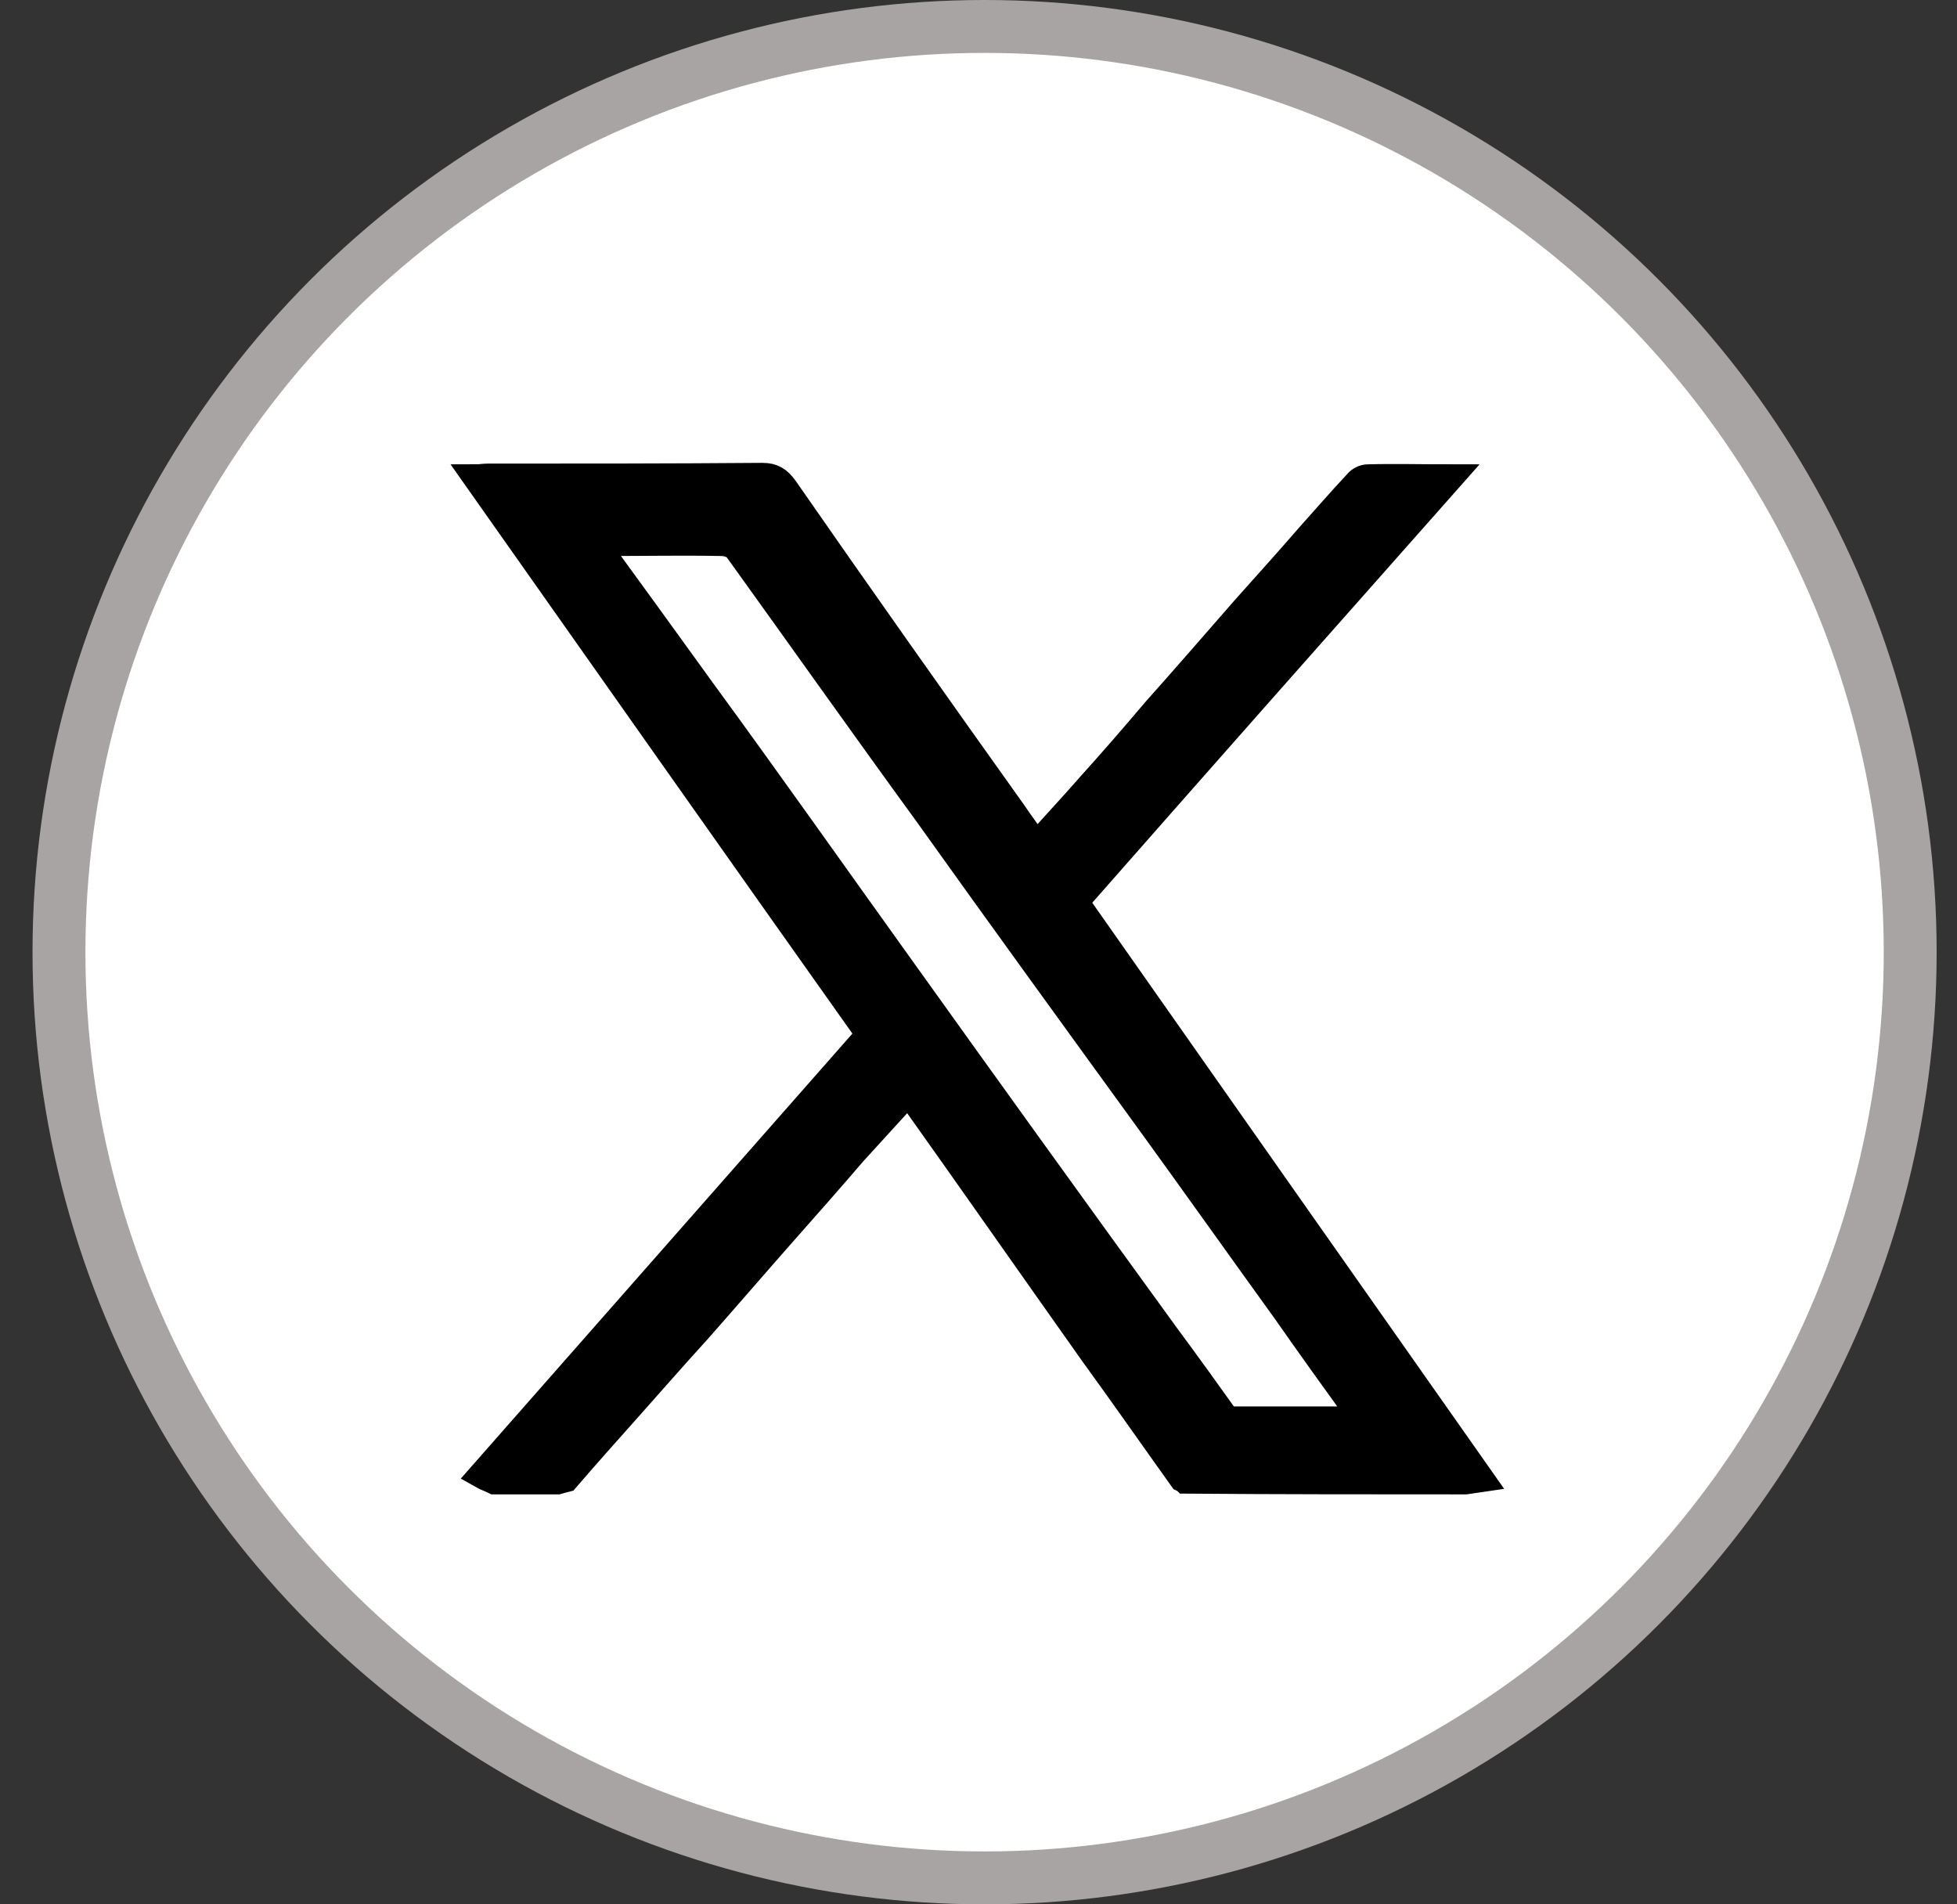 <svg xmlns="http://www.w3.org/2000/svg" width="37px" height="36px" viewBox="0 0 37 36" fill="none" aria-hidden="true"><rect x="0" y="0" width="37" height="36" fill="#333333" stroke="none"/><defs><linearGradient class="cerosgradient" data-cerosgradient="true" id="CerosGradient_id70fbf37a0" gradientUnits="userSpaceOnUse" x1="50%" y1="100%" x2="50%" y2="0%"><stop offset="0%" stop-color="#d1d1d1"/><stop offset="100%" stop-color="#d1d1d1"/></linearGradient><linearGradient/></defs>
<circle cx="18.615" cy="18" r="17.5" fill="white" stroke="#A9A4A4"/>
<path d="M25.73 26.782C25.25 26.116 24.77 25.45 24.305 24.784C23.476 23.636 22.661 22.488 21.831 21.341C20.391 19.357 18.951 17.374 17.525 15.376C16.318 13.718 15.125 12.032 13.932 10.374C13.874 10.303 13.743 10.261 13.641 10.261C12.928 10.247 12.215 10.261 11.488 10.261C11.43 10.261 11.371 10.275 11.27 10.289C11.953 11.225 12.608 12.131 13.263 13.038C14.528 14.767 15.765 16.523 17.016 18.266C18.689 20.604 20.362 22.928 22.05 25.251C22.428 25.761 22.806 26.286 23.17 26.796C23.214 26.81 23.257 26.838 23.301 26.838C24.072 26.838 24.828 26.838 25.599 26.838C25.643 26.852 25.687 26.81 25.73 26.782ZM9.102 27.887C11.546 25.11 13.976 22.347 16.434 19.556C13.961 16.07 11.488 12.556 9 9.028C9.073 9.028 9.145 9.014 9.218 9.014C10.95 9.014 12.681 9.014 14.412 9C14.616 9 14.717 9.071 14.834 9.227C16.26 11.281 17.714 13.336 19.169 15.376C19.3 15.574 19.446 15.758 19.591 15.985C19.94 15.588 20.275 15.234 20.595 14.866C21.017 14.398 21.424 13.931 21.831 13.449C22.399 12.811 22.966 12.16 23.534 11.508C23.941 11.054 24.348 10.601 24.741 10.148C25.047 9.808 25.338 9.468 25.658 9.128C25.701 9.071 25.789 9.028 25.861 9.028C26.371 9.014 26.865 9.028 27.418 9.028C25.032 11.72 22.675 14.384 20.333 17.048C22.879 20.675 25.439 24.316 28 27.957C27.898 27.972 27.811 27.986 27.709 28C25.949 28 24.174 28 22.413 27.986C22.399 27.972 22.384 27.972 22.355 27.957C21.788 27.164 21.235 26.371 20.668 25.591C19.504 23.948 18.355 22.304 17.176 20.646C16.827 21.029 16.478 21.412 16.129 21.794C15.692 22.304 15.241 22.814 14.79 23.324C14.252 23.934 13.728 24.543 13.19 25.152C12.739 25.648 12.303 26.144 11.851 26.654C11.459 27.093 11.08 27.518 10.702 27.957C10.644 27.972 10.586 27.986 10.542 28C10.149 28 9.757 28 9.349 28C9.262 27.957 9.175 27.929 9.102 27.887Z" fill="black" stroke="black" stroke-width="0.5"/>
</svg>